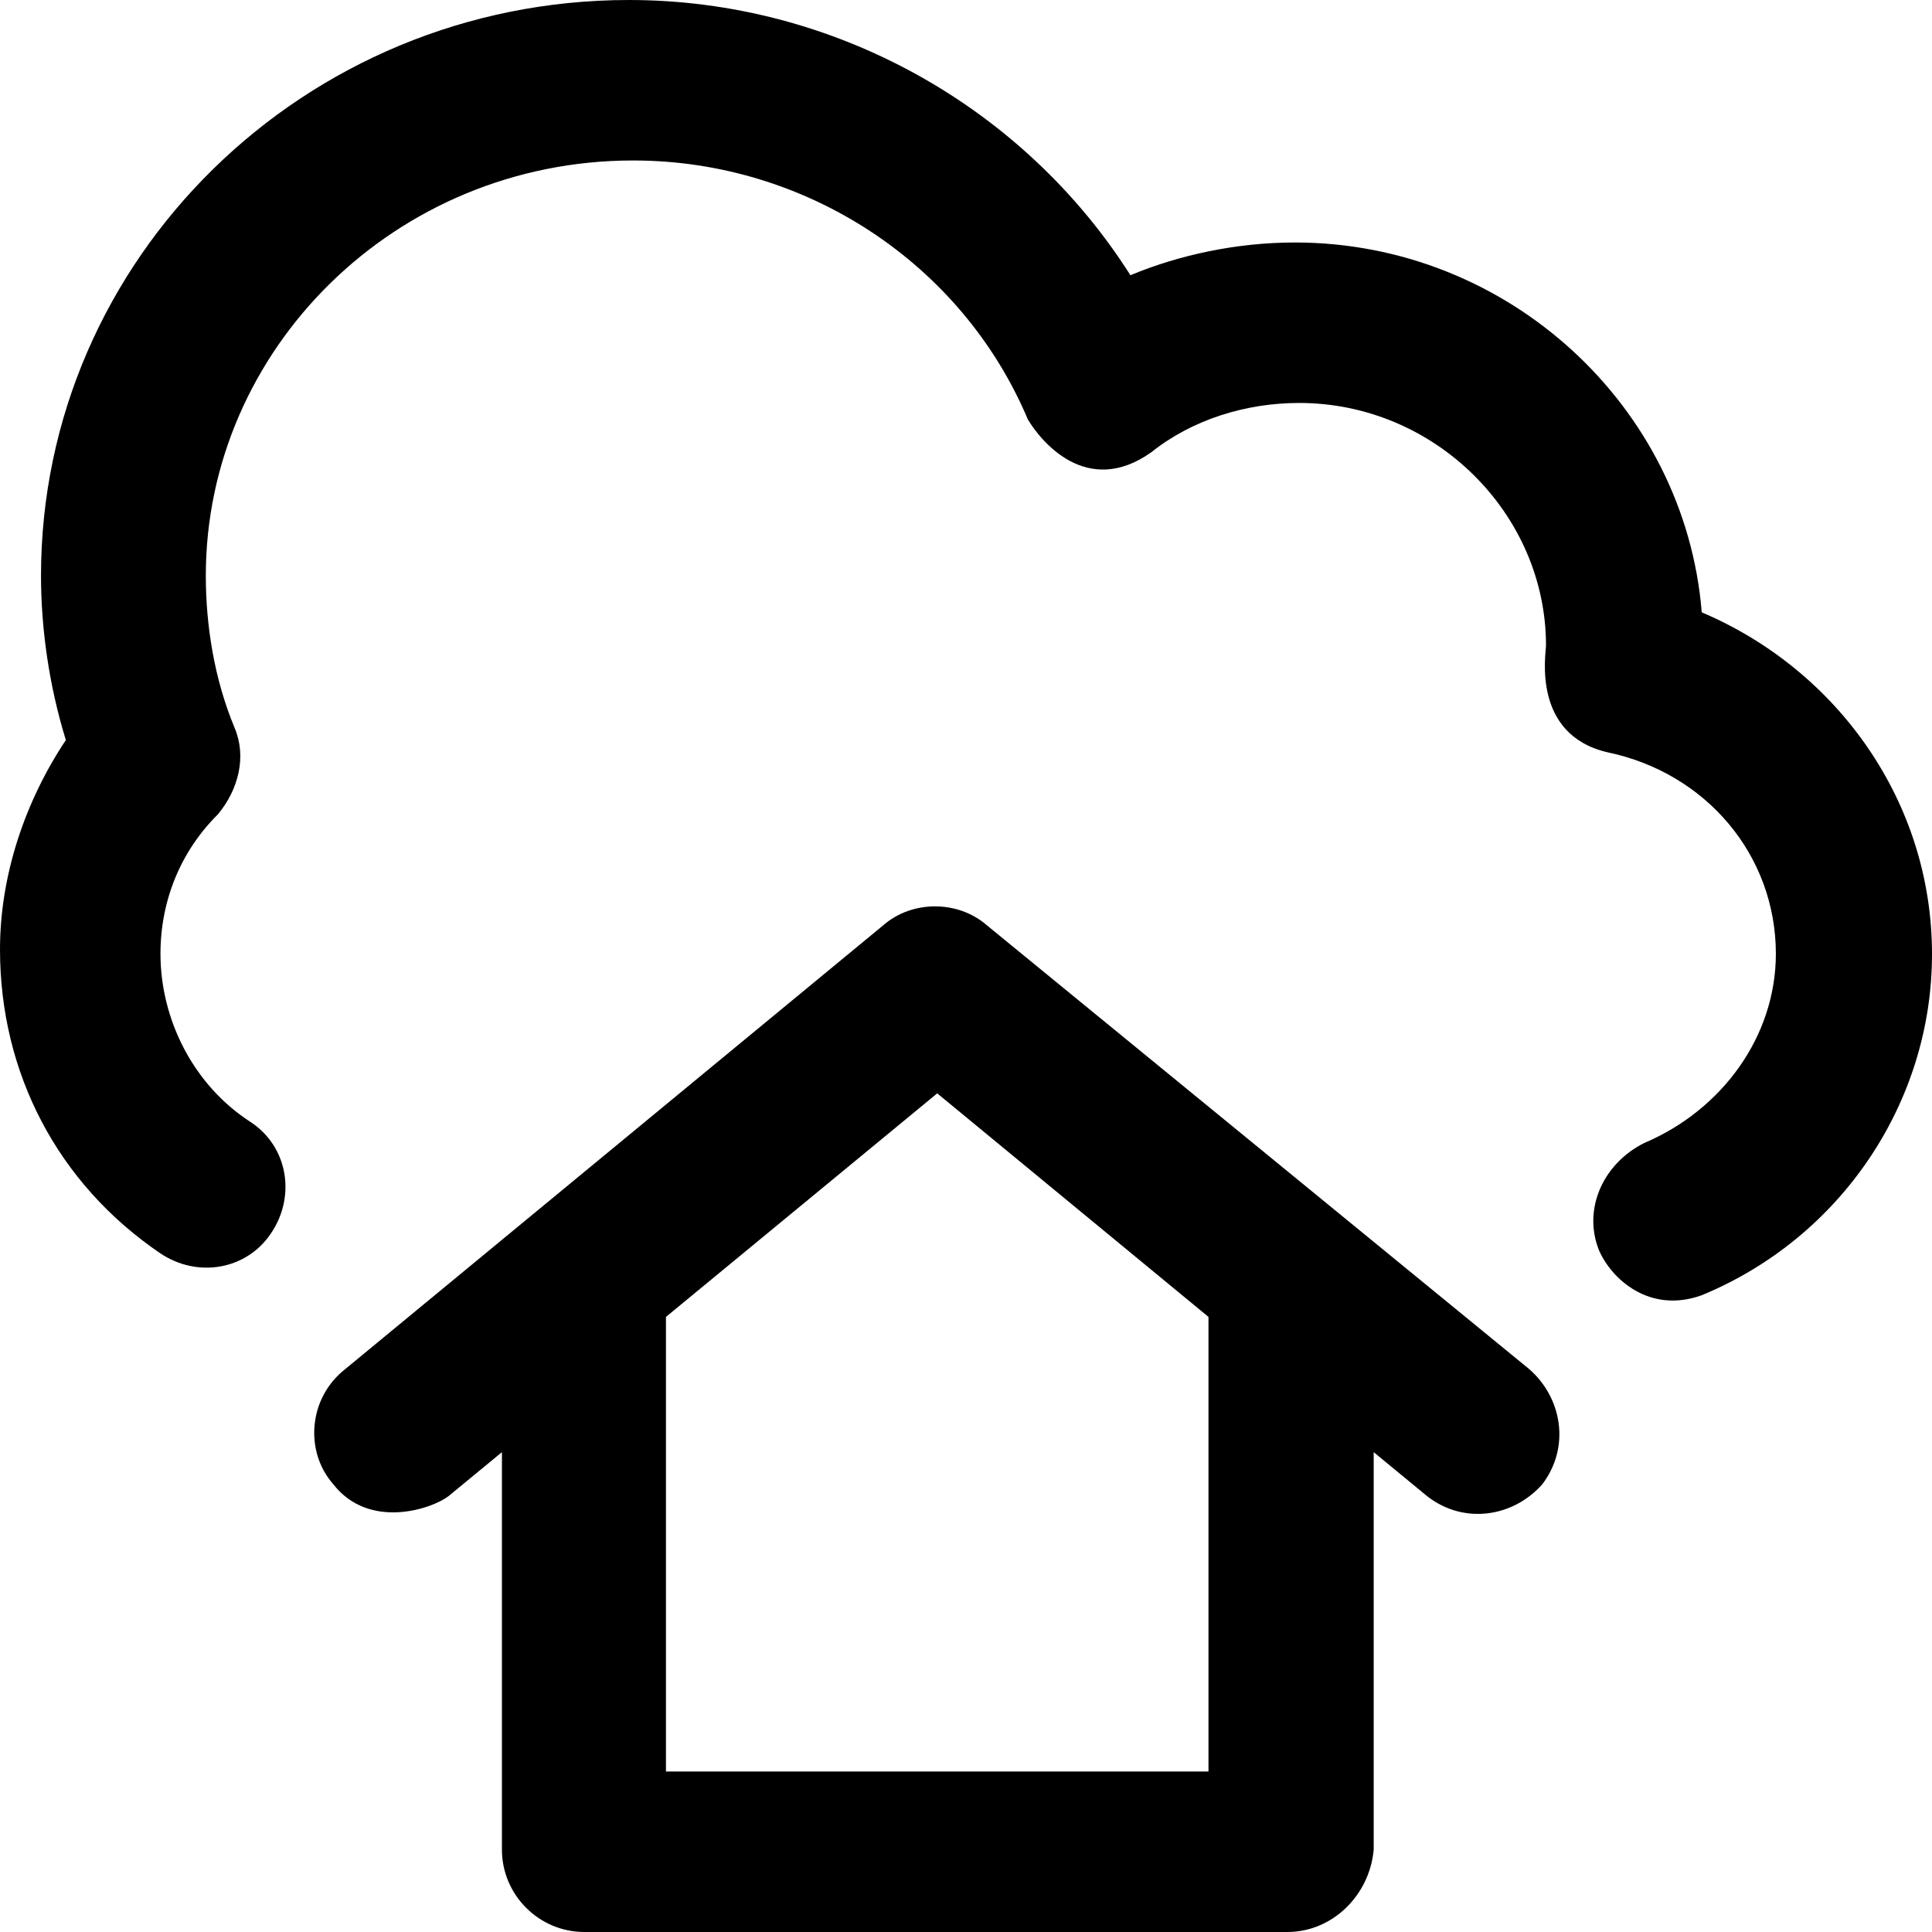 <?xml version="1.0" encoding="iso-8859-1"?>
<!-- Uploaded to: SVG Repo, www.svgrepo.com, Generator: SVG Repo Mixer Tools -->
<svg fill="#000000" height="800px" width="800px" version="1.1" id="Capa_1" xmlns="http://www.w3.org/2000/svg" xmlns:xlink="http://www.w3.org/1999/xlink" 
	 viewBox="0 0 490 490" xml:space="preserve">
<g>
	<g>
		<path d="M431.6,155.3c-4.2-52.1-49-93.8-103.2-93.8c-14.6,0-29.2,3.1-41.7,8.3C259.6,27.1,211.6,0,159.5,0
			C77.1,0,10.4,65.7,10.4,146c0,13.6,2.1,28.1,6.3,41.7C6.3,203.3,0,222.1,0,240.8c0,31.3,14.6,59.4,40.7,77.1
			c9.4,6.3,21.9,4.2,28.1-5.2c6.3-9.4,4.2-21.9-5.2-28.1c-14.6-9.4-22.9-26.1-22.9-42.7c0-13.6,5.2-26.1,14.6-35.4
			c5.2-6.3,7.3-14.6,4.2-21.9c-5.2-12.5-7.3-26.1-7.3-38.6c0-57.3,48-105.3,108.4-105.3c43.8,0,83.4,26.1,100.1,65.7
			c3.1,5.2,14.8,20,31.3,8.3c10.4-8.3,24-12.5,37.5-12.5c34.4,0,62.6,28.1,62.6,61.5c0,2.1-3.7,22.6,15.6,27.1
			c25,5.2,42.7,26.1,42.7,51.1c0,20.9-13.6,39.6-33.4,48c-10.4,5.2-15.6,16.7-11.5,27.1c3.1,7.3,12.8,16.3,26.1,11.5
			c35.4-14.6,58.4-49,58.4-86.5C490,203.3,466,169.9,431.6,155.3z"/>
		<path d="M387.8,347.2L250.2,234.6c-7.3-6.3-18.8-6.3-26.1,0L87.6,347.2c-9.4,7.3-10.4,20.9-3.1,29.2c9.1,11.7,25,6.3,29.2,3.1
			l13.6-11.2v100.8c0,11.5,9.4,20.9,20.9,20.9h178.3c11.5,0,20.9-9.4,21.9-20.9V368.3l13.6,11.2c9.4,7.3,21.9,5.2,29.2-3.1
			C398.3,367,396.2,354.5,387.8,347.2z M306.5,449.3H168.9V334l68.8-56.7l68.8,56.7V449.3z"/>
	</g>
</g>
</svg>